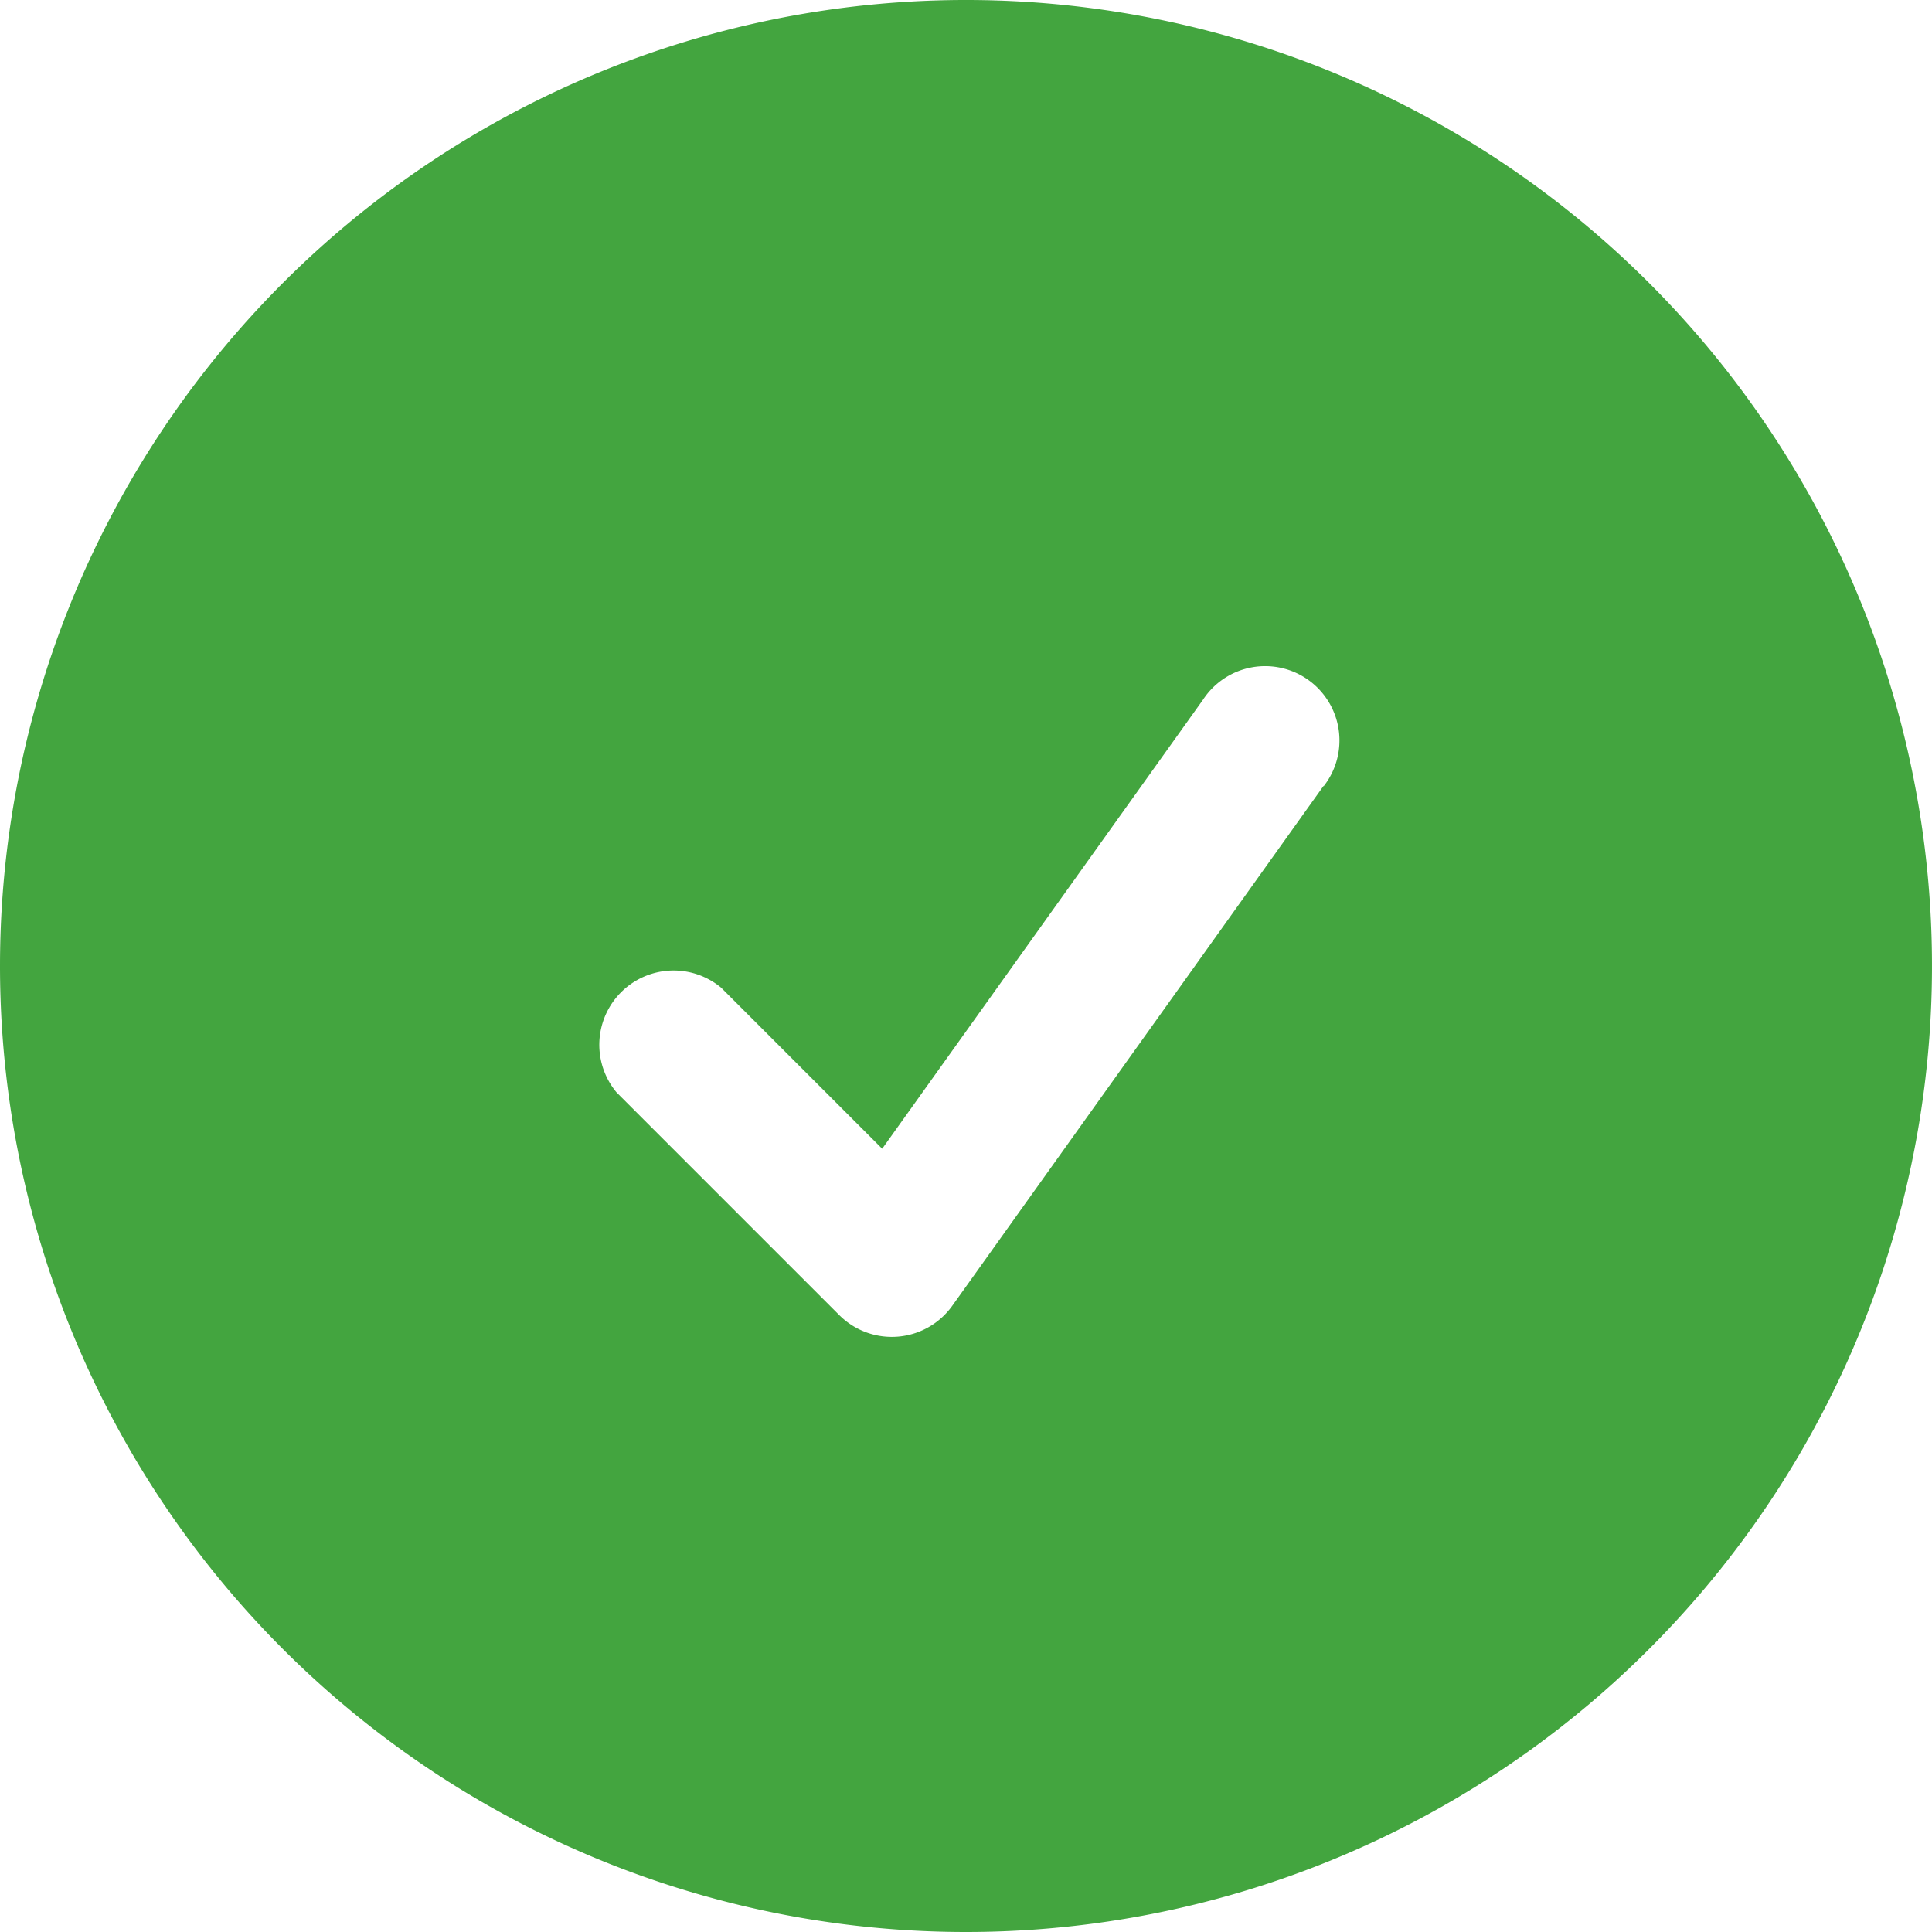 <svg xmlns="http://www.w3.org/2000/svg" width="24" height="24" viewBox="0 0 24 24">
  <path id="Path_262500" data-name="Path 262500" d="M2.25,14.25a12,12,0,1,1,12,12A12,12,0,0,1,2.25,14.25Zm16.443-2.233a.923.923,0,1,0-1.5-1.073L13.209,16.52l-2-2a.923.923,0,0,0-1.3,1.3l2.769,2.769a.923.923,0,0,0,1.4-.116l4.615-6.462Z" transform="translate(-2.25 -2.25)" fill="#43a53f" fill-rule="evenodd"/>
</svg>
